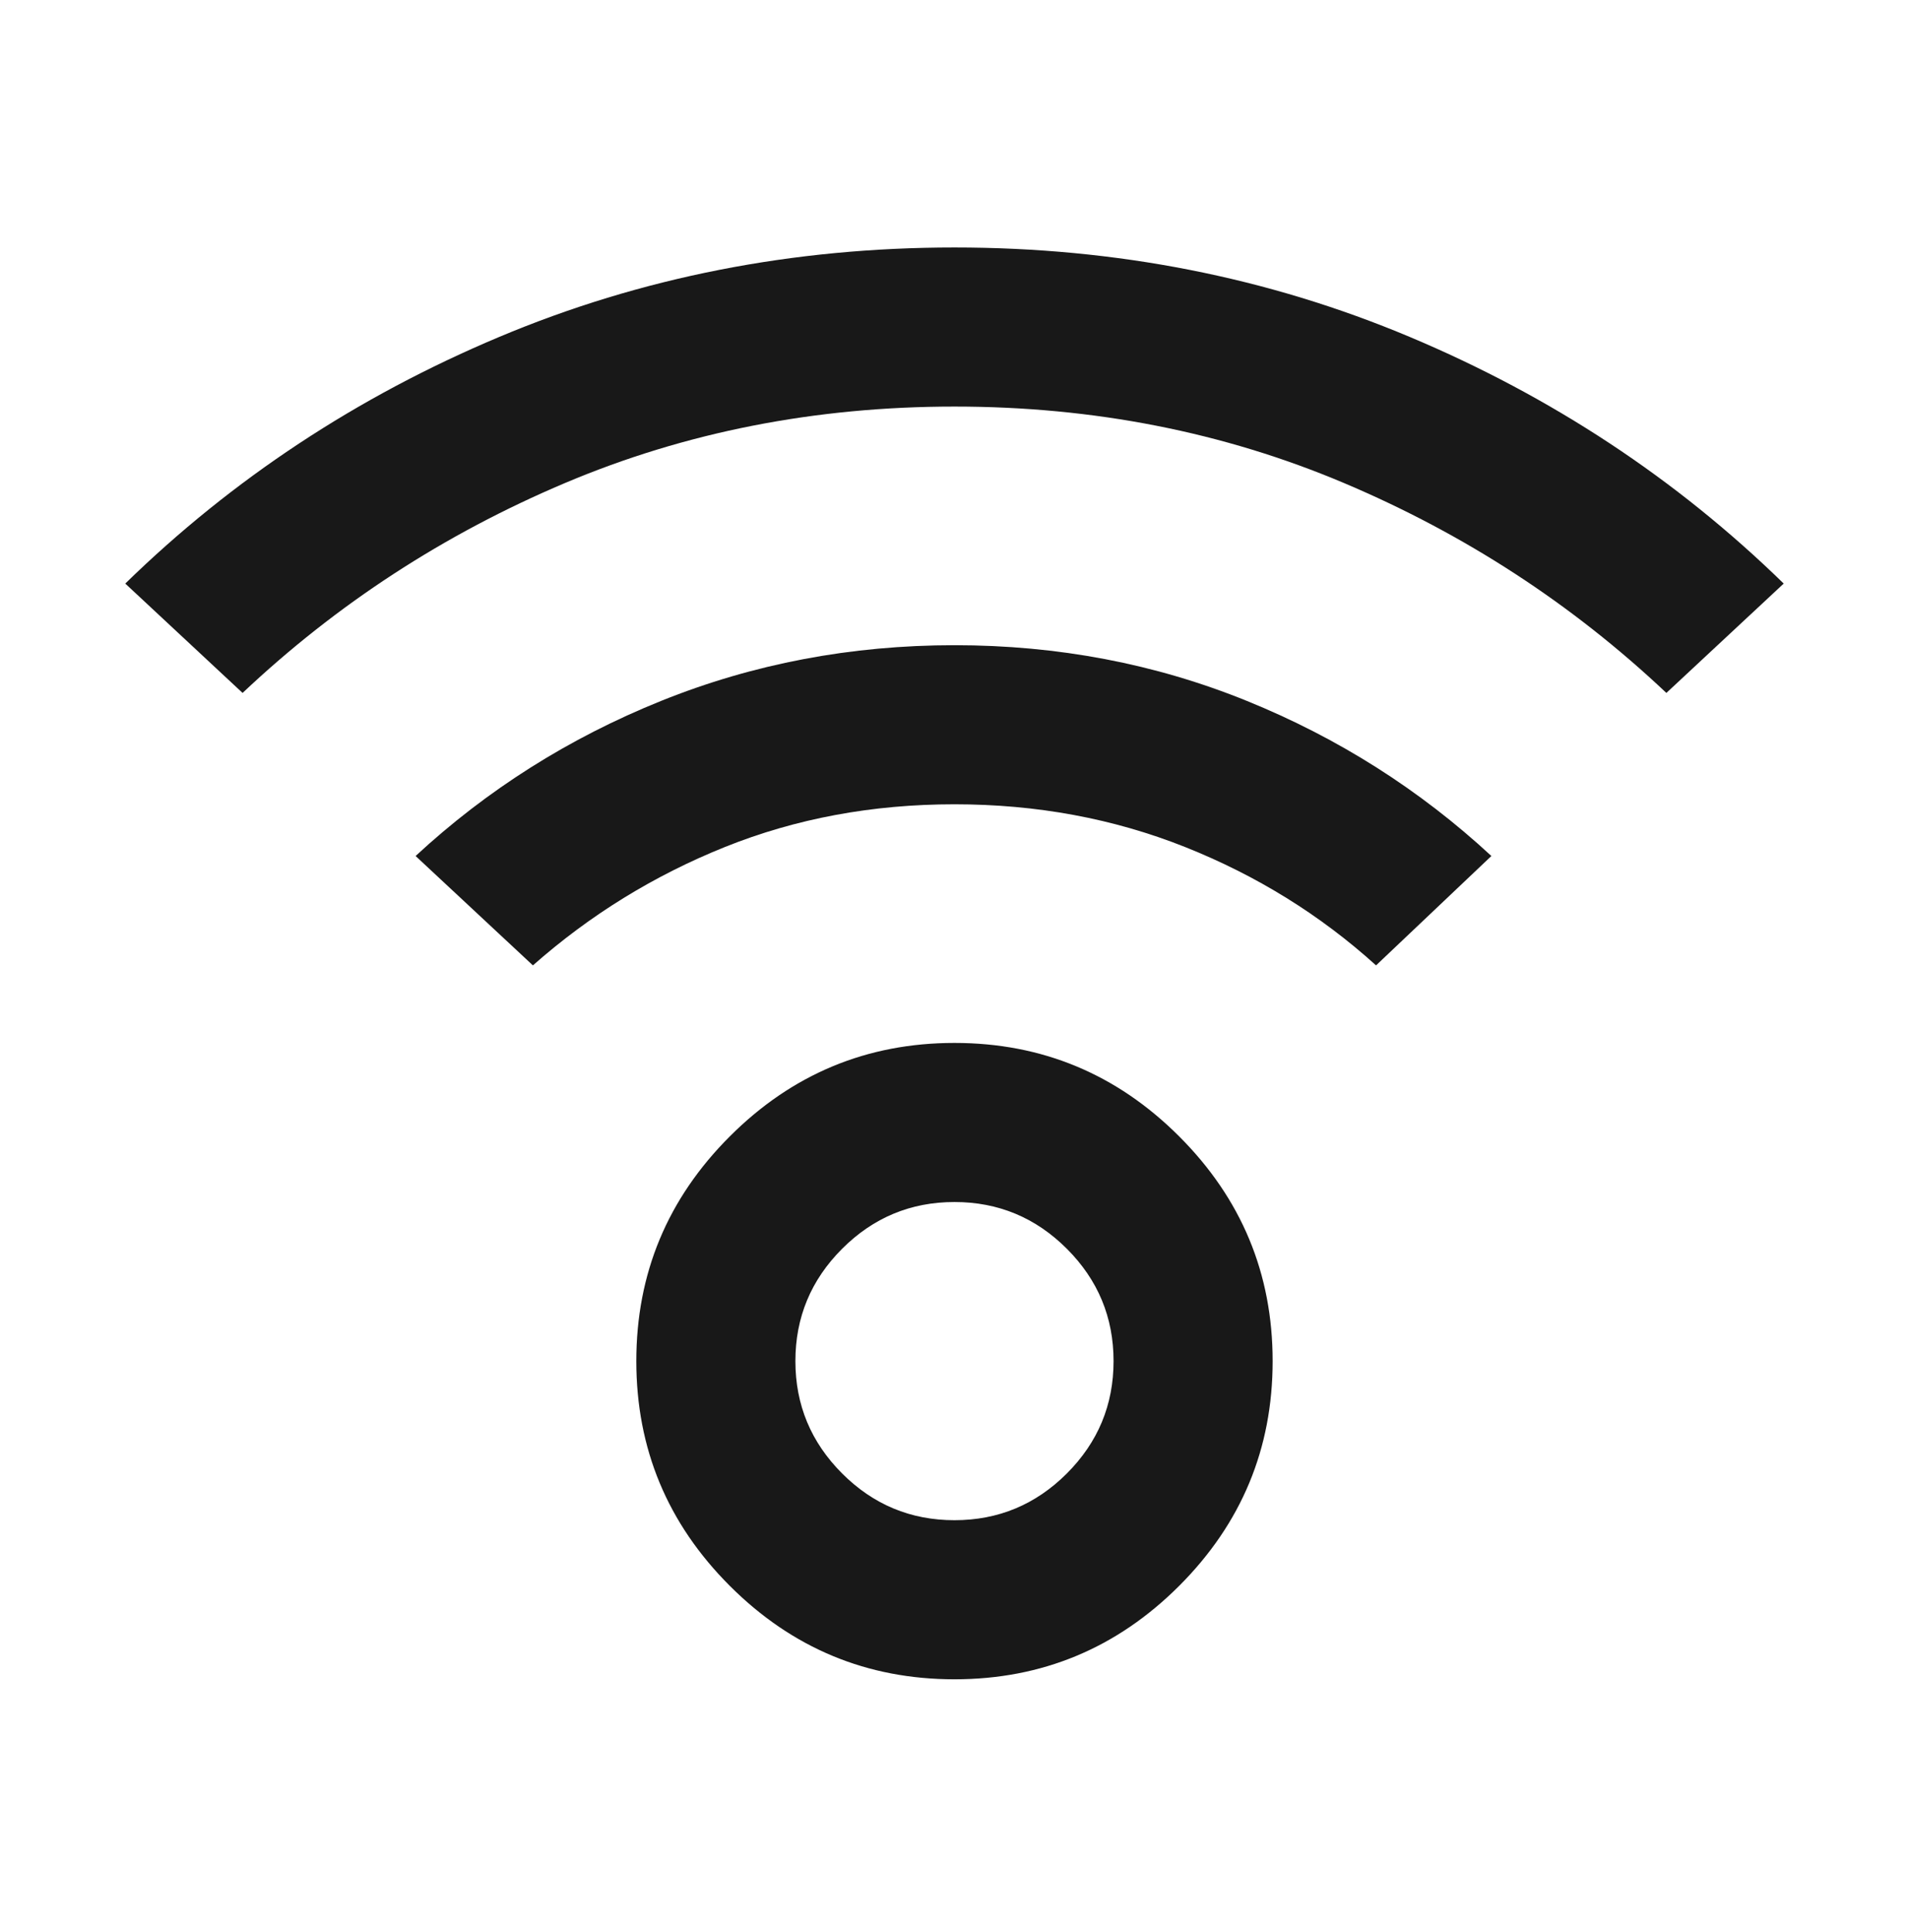 <svg width="84" height="85" viewBox="0 0 84 85" fill="none" xmlns="http://www.w3.org/2000/svg">
<mask id="mask0_7779_60873" style="mask-type:alpha" maskUnits="userSpaceOnUse" x="0" y="0" width="84" height="85">
<rect y="0.389" width="84" height="84" fill="#D9D9D9"/>
</mask>
<g mask="url(#mask0_7779_60873)">
<path d="M41.999 73.889C38.149 73.889 34.853 72.518 32.112 69.777C29.37 67.035 27.999 63.739 27.999 59.889C27.999 56.039 29.37 52.743 32.112 50.002C34.853 47.26 38.149 45.889 41.999 45.889C45.849 45.889 49.145 47.26 51.887 50.002C54.628 52.743 55.999 56.039 55.999 59.889C55.999 63.739 54.628 67.035 51.887 69.777C49.145 72.518 45.849 73.889 41.999 73.889ZM41.999 66.889C43.924 66.889 45.572 66.204 46.943 64.833C48.314 63.462 48.999 61.814 48.999 59.889C48.999 57.964 48.314 56.316 46.943 54.945C45.572 53.575 43.924 52.889 41.999 52.889C40.074 52.889 38.426 53.575 37.056 54.945C35.685 56.316 34.999 57.964 34.999 59.889C34.999 61.814 35.685 63.462 37.056 64.833C38.426 66.204 40.074 66.889 41.999 66.889ZM10.674 30.489L5.512 25.677C10.237 21.068 15.72 17.452 21.962 14.827C28.203 12.202 34.883 10.889 41.999 10.889C49.116 10.889 55.795 12.202 62.037 14.827C68.278 17.452 73.762 21.068 78.487 25.677L73.324 30.489C69.183 26.581 64.457 23.504 59.149 21.258C53.841 19.012 48.124 17.889 41.999 17.889C35.874 17.889 30.158 19.012 24.849 21.258C19.541 23.504 14.816 26.581 10.674 30.489ZM60.549 42.477C58.099 40.26 55.299 38.525 52.149 37.27C48.999 36.016 45.616 35.389 41.999 35.389C38.383 35.389 35.014 36.016 31.893 37.27C28.772 38.525 25.958 40.26 23.449 42.477L18.287 37.664C21.437 34.748 25.039 32.472 29.093 30.839C33.147 29.206 37.449 28.389 41.999 28.389C46.549 28.389 50.837 29.206 54.862 30.839C58.887 32.472 62.474 34.748 65.624 37.664L60.549 42.477Z" fill="#181818"/>
</g>
</svg>
